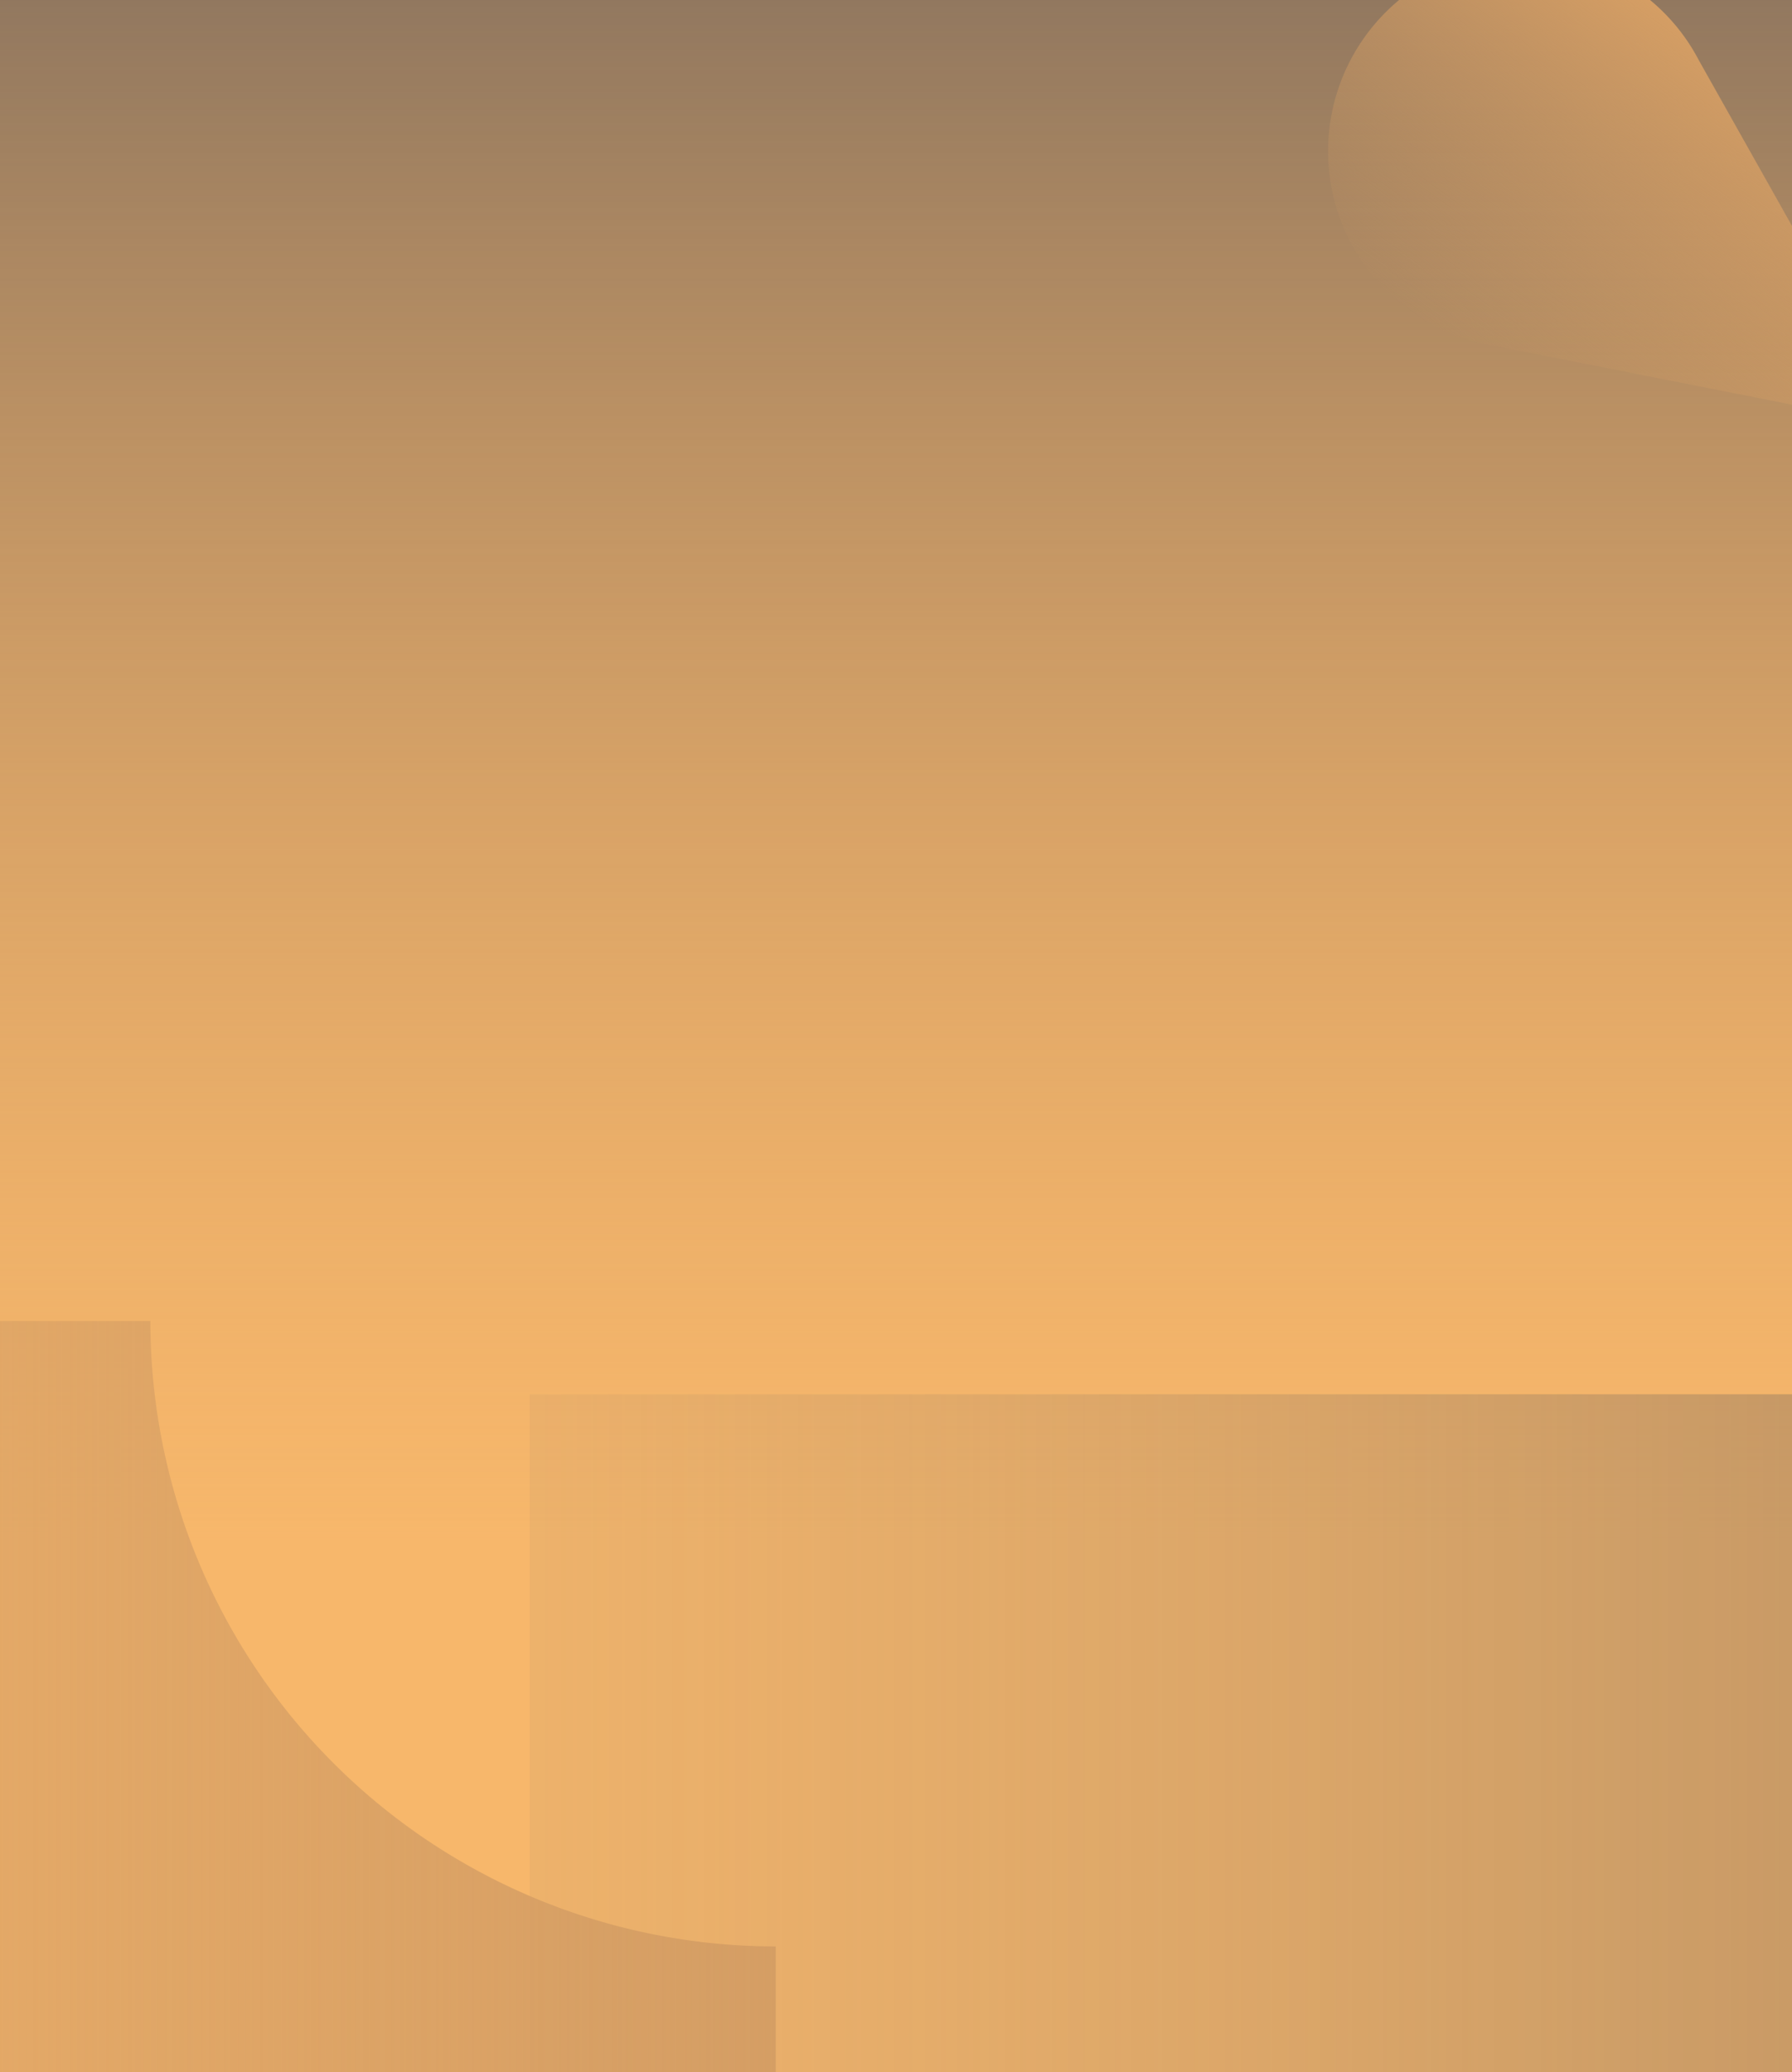 <svg id="Layer_2" data-name="Layer 2" xmlns="http://www.w3.org/2000/svg" xmlns:xlink="http://www.w3.org/1999/xlink" viewBox="0 0 365 422"><defs><style>.cls-1{fill:#f7b76b;}.cls-2{fill:url(#linear-gradient);}.cls-3{opacity:0.49;fill:url(#linear-gradient-2);}.cls-4{fill:url(#linear-gradient-3);}.cls-5{fill:url(#linear-gradient-4);}</style><linearGradient id="linear-gradient" x1="-554.94" y1="-657.86" x2="-871.94" y2="-657.86" gradientTransform="translate(895.94 813.36)" gradientUnits="userSpaceOnUse"><stop offset="0" stop-color="#d59e64" stop-opacity="0"/><stop offset="1" stop-color="#90775f"/></linearGradient><linearGradient id="linear-gradient-2" x1="107.89" y1="424.68" x2="389.41" y2="424.68" gradientUnits="userSpaceOnUse"><stop offset="0" stop-color="#b6926a" stop-opacity="0.3"/><stop offset="1" stop-color="#90775f"/></linearGradient><linearGradient id="linear-gradient-3" x1="-70" y1="383" x2="158" y2="383" gradientUnits="userSpaceOnUse"><stop offset="0" stop-color="#d59e64" stop-opacity="0.4"/><stop offset="1" stop-color="#d59e64"/></linearGradient><linearGradient id="linear-gradient-4" x1="289.83" y1="53.66" x2="369.86" y2="53.66" gradientTransform="translate(96.28 282.9) rotate(-54.1)" gradientUnits="userSpaceOnUse"><stop offset="0" stop-color="#d59e64" stop-opacity="0"/><stop offset="1" stop-color="#d59e64"/></linearGradient></defs><rect class="cls-1" x="-31.5" y="25.5" width="428" height="371" transform="translate(393.5 28.5) rotate(90)"/><rect class="cls-2" x="24" y="-30" width="317" height="371" transform="translate(338 -27) rotate(90)"/><rect class="cls-3" x="107.89" y="283.92" width="281.52" height="281.52"/><path class="cls-4" d="M-70,269.81C-69.56,395.09,31.91,496.56,157.19,497a.81.81,0,0,0,.81-.81V396.37A127.38,127.38,0,0,1,30.63,269H-69.19A.81.81,0,0,0-70,269.81Z"/><path class="cls-5" d="M328.57-4.9a40,40,0,0,0-46.32,64,41.59,41.59,0,0,0,4.91,4.2,39.9,39.9,0,0,0,14.32,6.55c.85.2,1.7.36,2.56.5l84,16.62-42-74.67c-.4-.77-.83-1.52-1.28-2.27A39.71,39.71,0,0,0,334.09-1.54,41.11,41.11,0,0,0,328.57-4.9Z"/></svg>